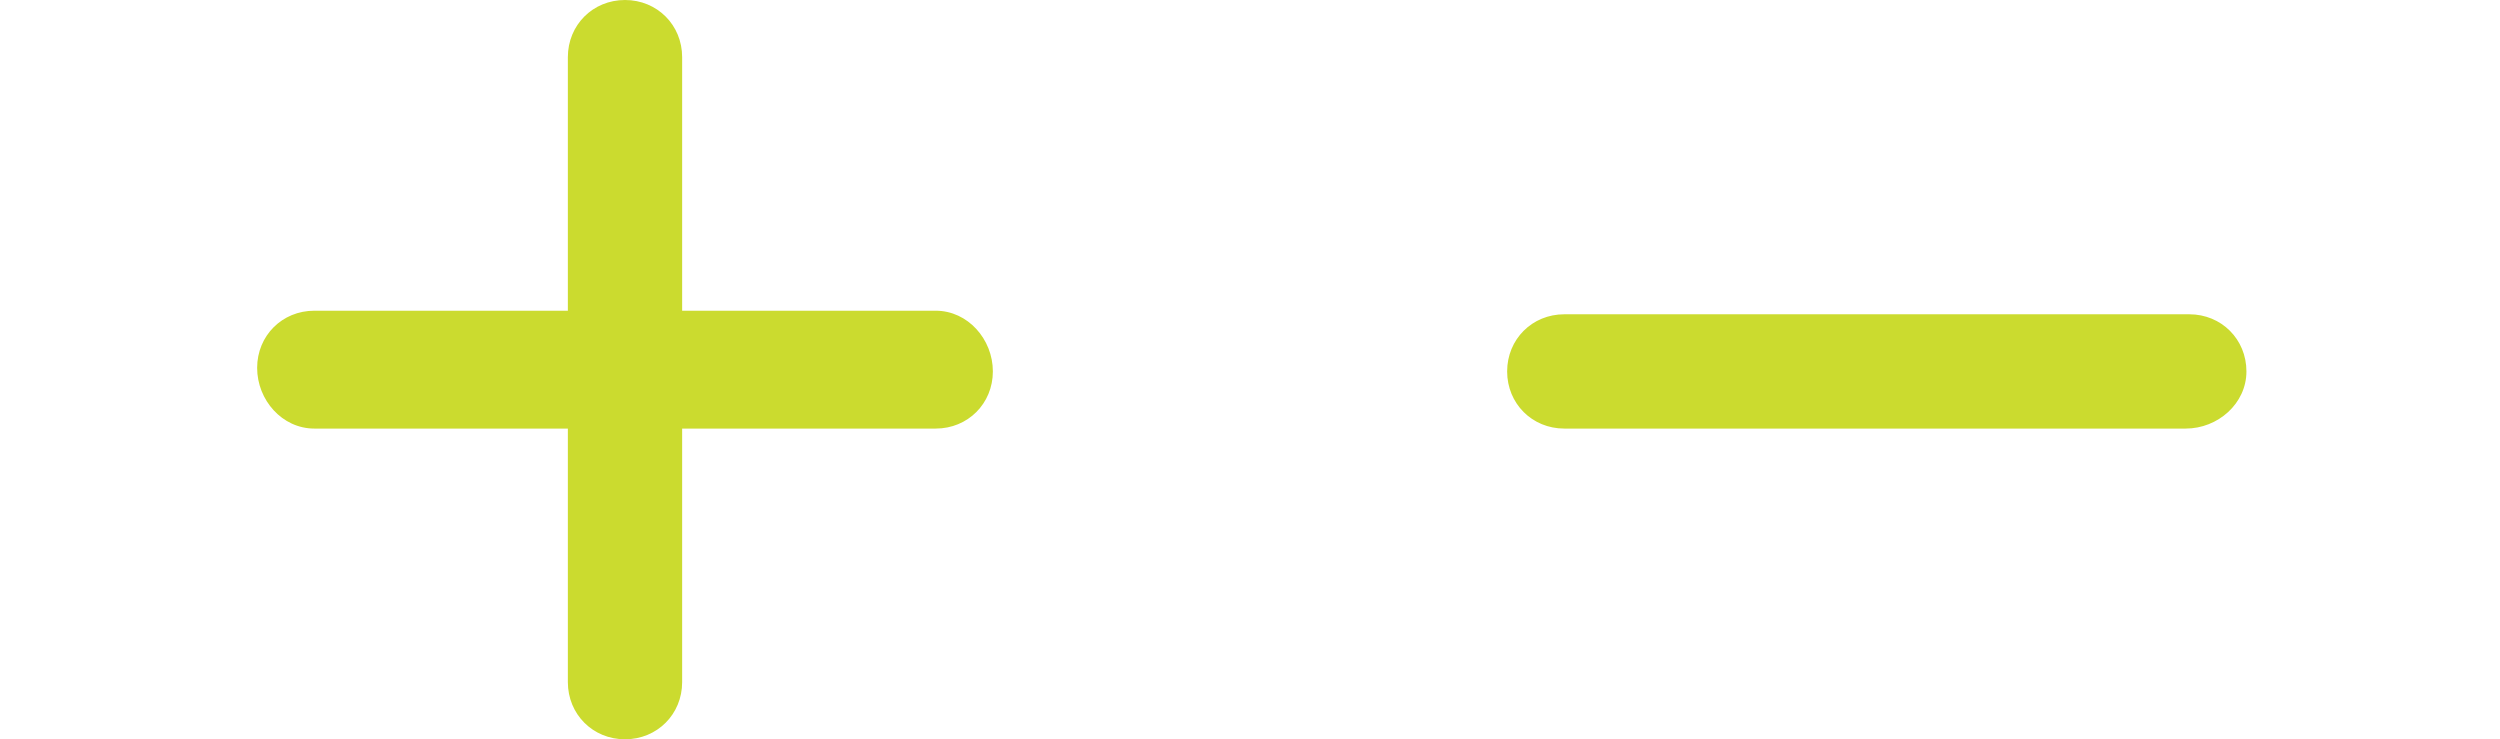 <svg xmlns="http://www.w3.org/2000/svg" viewBox="0 0 70 20.7"><style>.st0{fill:#cbdb2f}</style><path d="M26.2 8.7h-7.1V1.6c0-.9-.7-1.6-1.6-1.6s-1.6.7-1.6 1.6v7.1H8.8c-.9 0-1.6.7-1.6 1.6S7.9 12 8.8 12h7.1v7.1c0 .9.7 1.6 1.6 1.6s1.6-.7 1.6-1.6V12h7.1c.9 0 1.6-.7 1.6-1.6s-.7-1.7-1.6-1.7zm35 3.3H43.8c-.9 0-1.6-.7-1.6-1.6 0-.9.7-1.6 1.6-1.6h17.5c.9 0 1.6.7 1.6 1.6 0 .9-.8 1.6-1.7 1.6z" class="st0"/><path fill="none" d="M42.1 8.7h20.7V12H42.1z"/></svg>